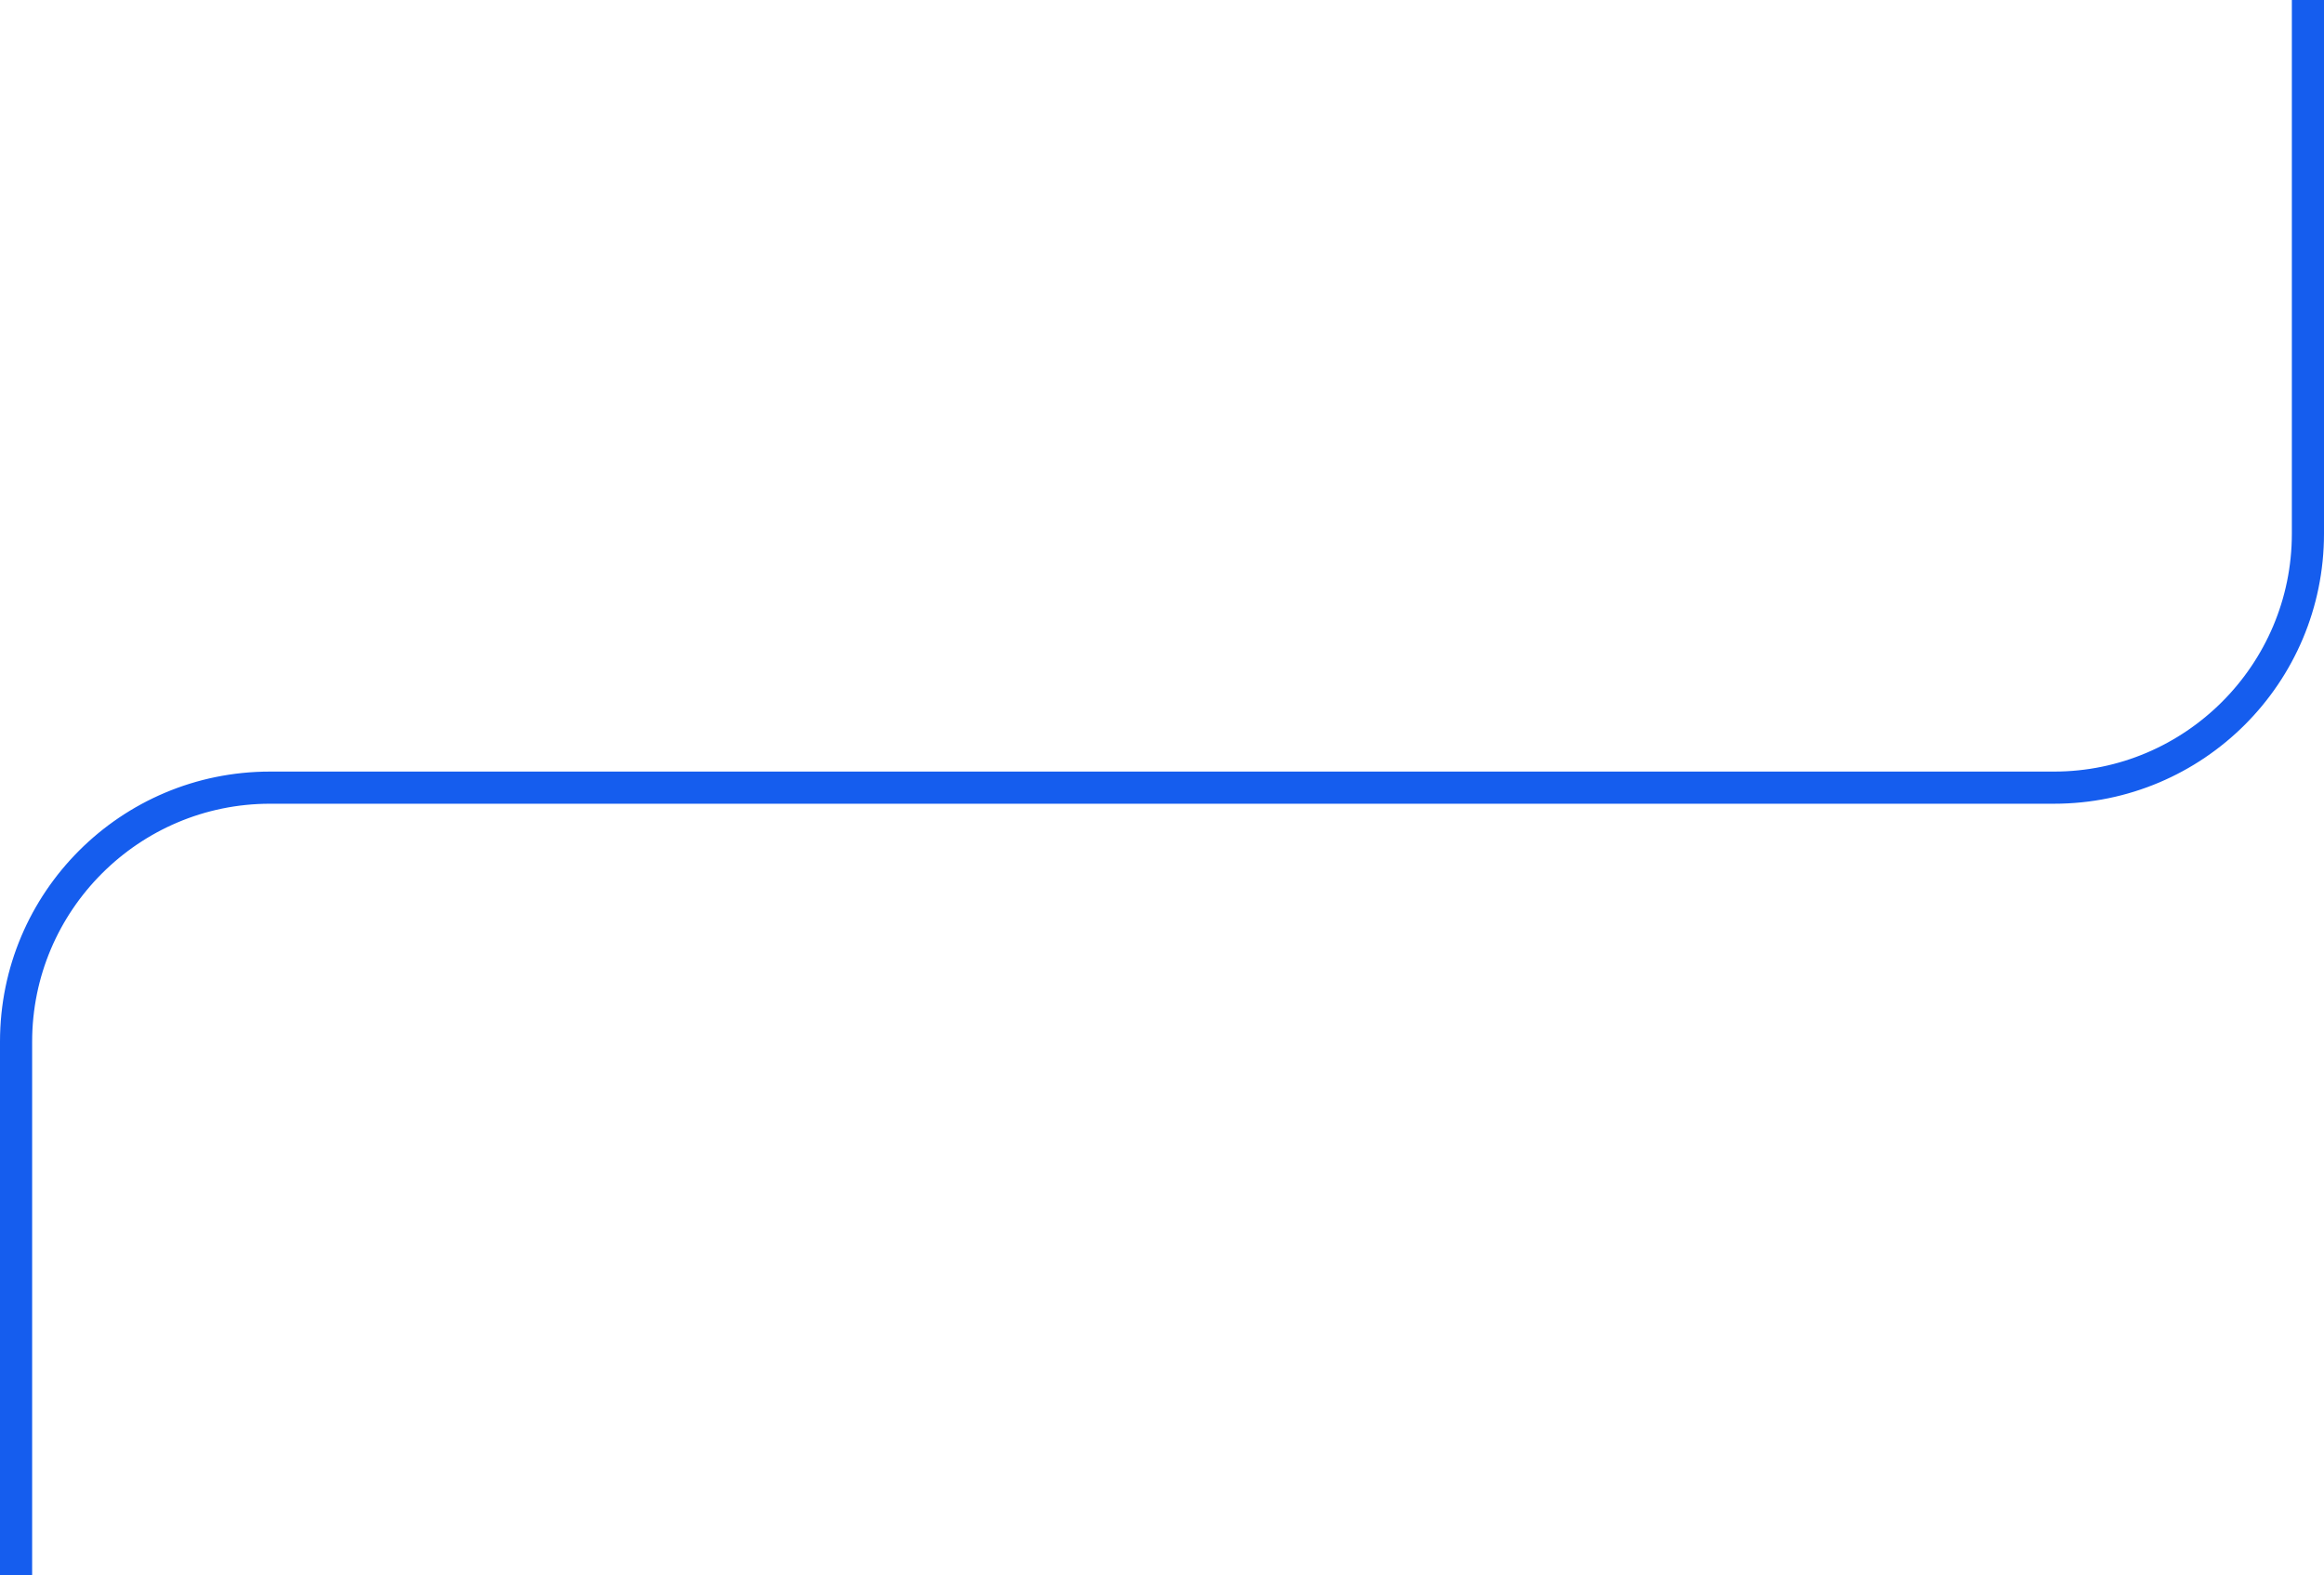 <?xml version="1.0" encoding="utf-8"?>
<!-- Generator: Adobe Illustrator 28.0.0, SVG Export Plug-In . SVG Version: 6.00 Build 0)  -->
<svg version="1.1" id="Layer_1" xmlns="http://www.w3.org/2000/svg" xmlns:xlink="http://www.w3.org/1999/xlink" x="0px" y="0px"
	 viewBox="0 0 361.5 245" style="enable-background:new 0 0 361.5 245;" xml:space="preserve">
<style type="text/css">
	.st0{fill:#155dee;stroke:#155dee;stroke-width:4;stroke-miterlimit:10;}
</style>
<path class="st0" d="M358.5,2v81c0,21.5-17.5,39-39,39h-138H180H42c-22.1,0-40,17.9-40,40v81h1v-81c0-21.5,17.5-39,39-39h138h1.5
	h138c22.1,0,40-17.9,40-40V2H358.5z"/>
</svg>
